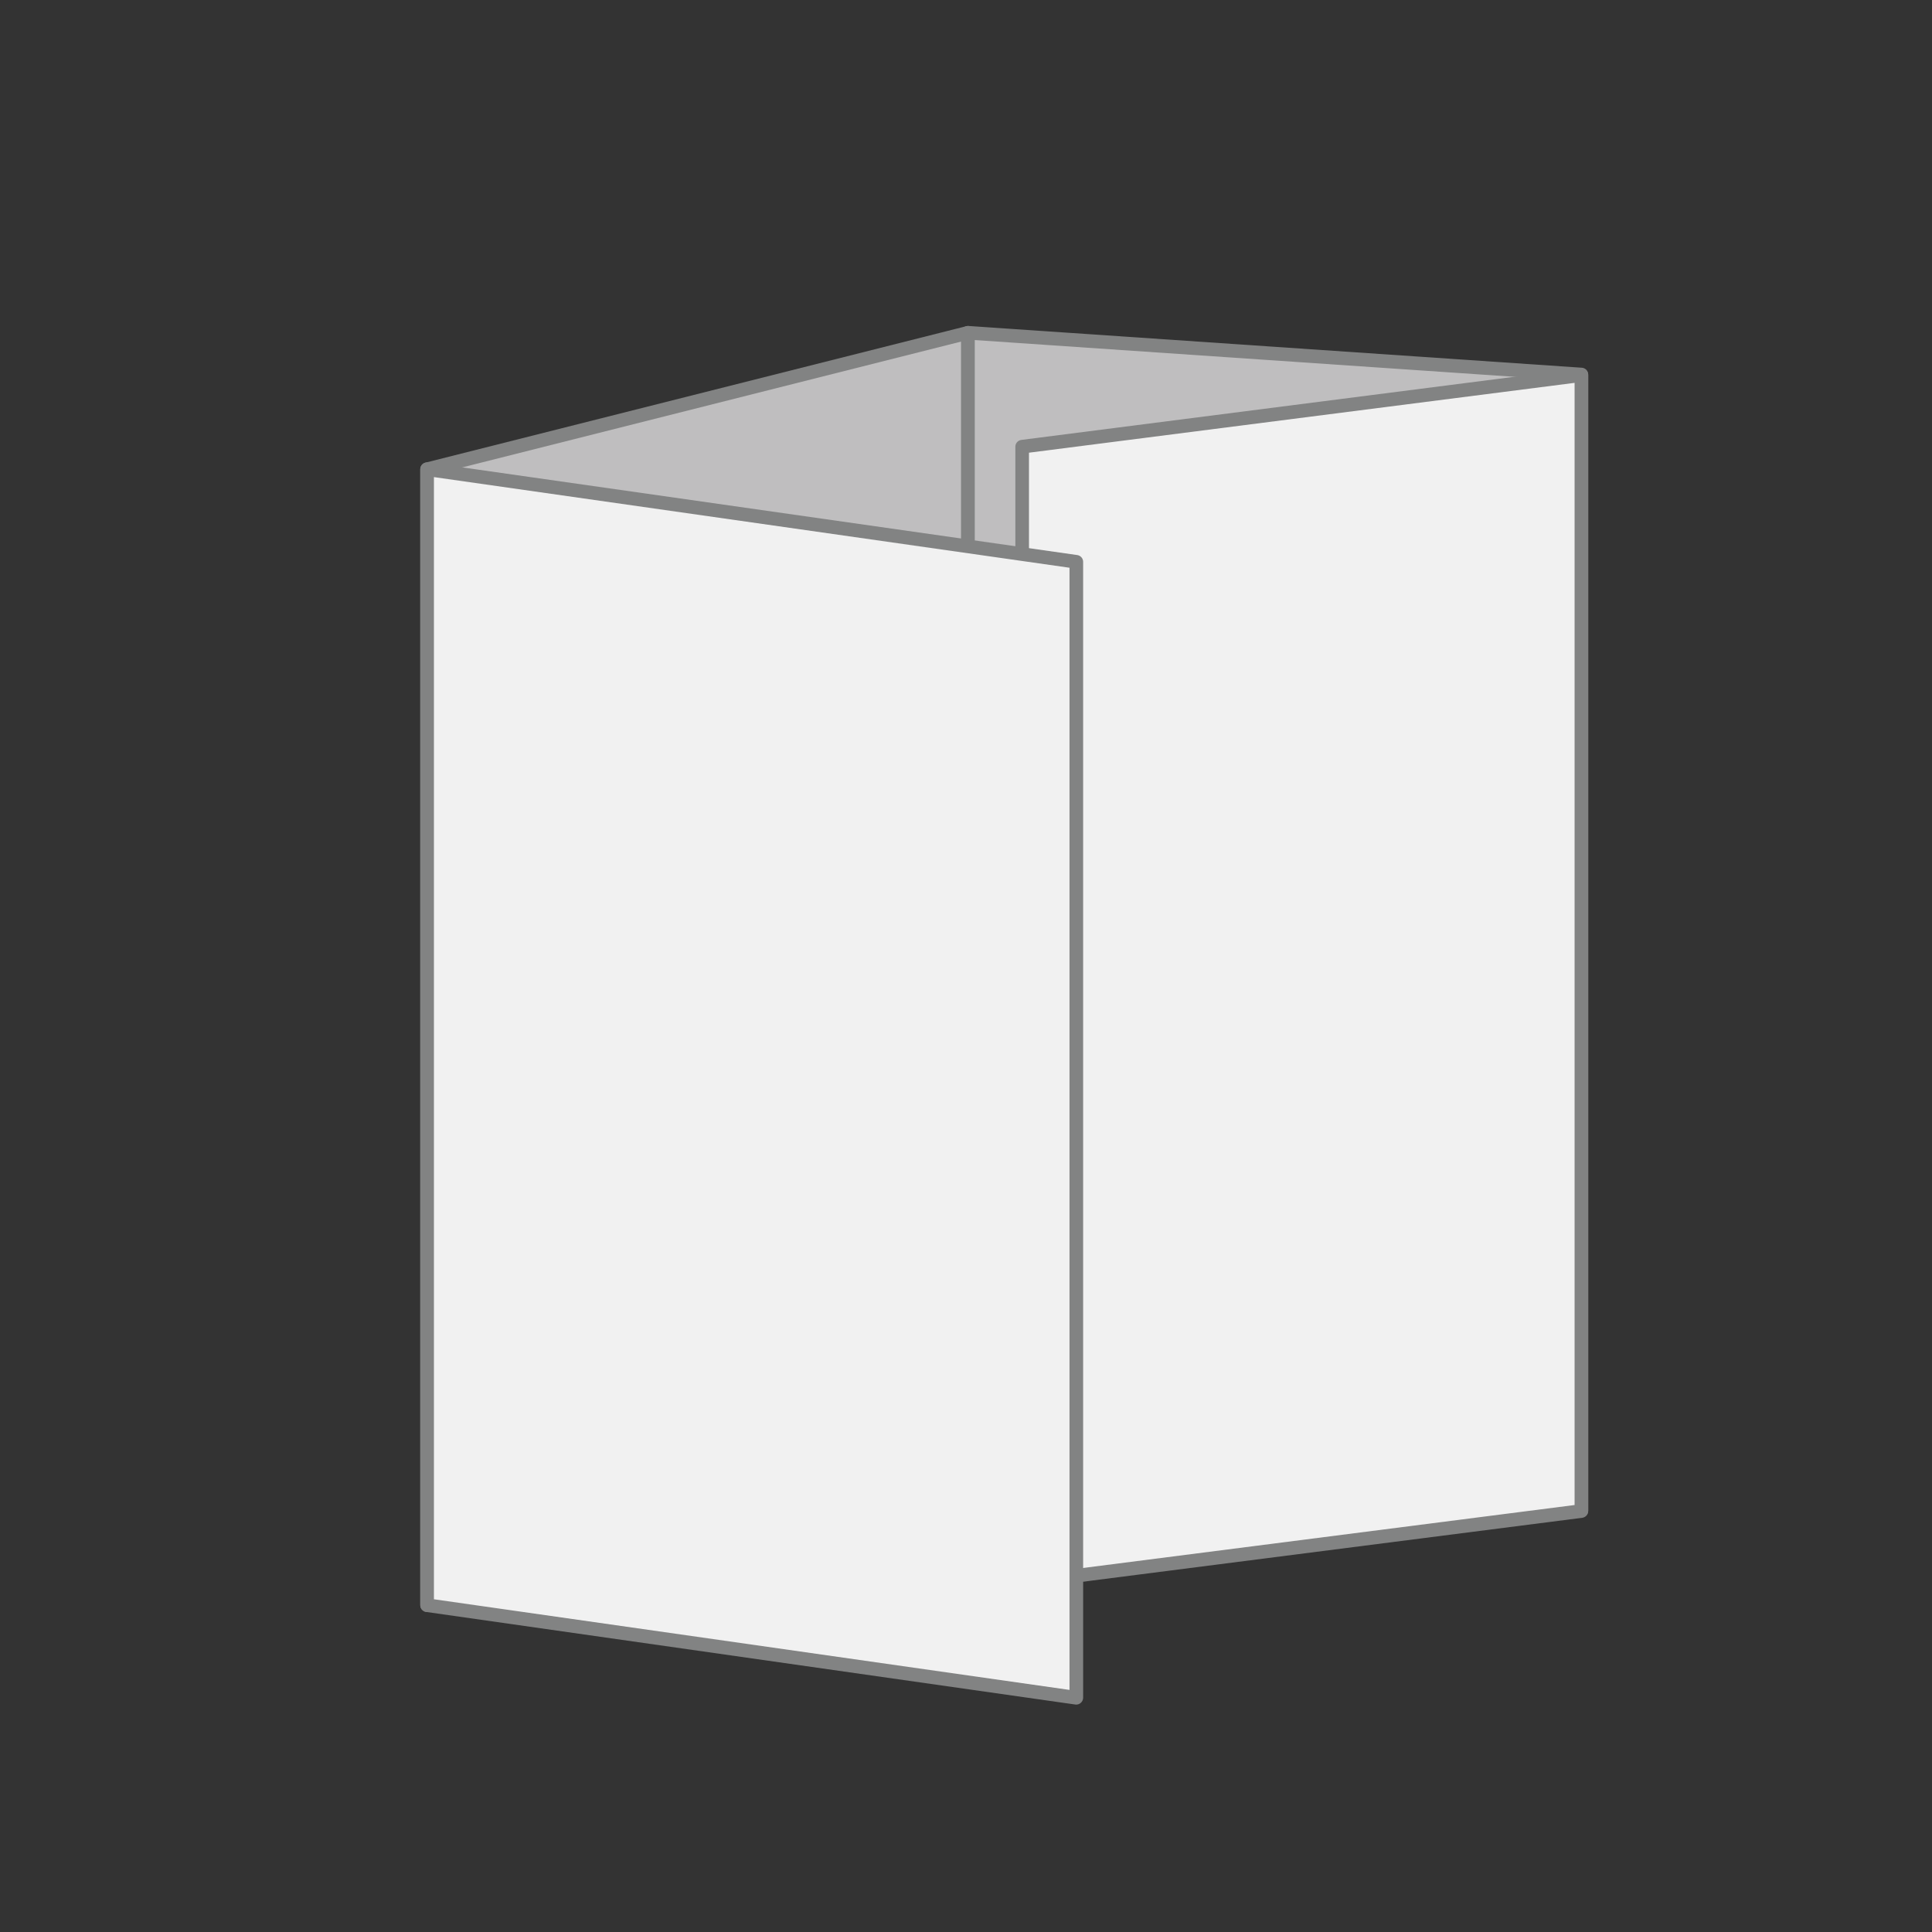 <?xml version="1.0" encoding="utf-8"?>
<!-- Generator: Adobe Illustrator 28.2.0, SVG Export Plug-In . SVG Version: 6.00 Build 0)  -->
<svg version="1.1" id="Calque_1" xmlns="http://www.w3.org/2000/svg" xmlns:xlink="http://www.w3.org/1999/xlink" x="0px" y="0px"
	 viewBox="0 0 425.2 425.2" style="enable-background:new 0 0 425.2 425.2;" xml:space="preserve">
<rect x="0" y="0" width="425.2" height="425.2" fill="#333333" stroke="none"/>
<style type="text/css">
	.st0{fill:#BFBEBF;}
	.st1{fill:#828383;}
	.st2{fill:#F1F1F1;}
	.st3{fill:#FFFFFF;}
	.st4{opacity:0.8;}
</style>
<g>
	<polygon class="st0" points="213.03,315.18 94,353.27 94,103.27 213.03,73.24 	"/>
	<path class="st1" d="M94,354.77c-0.31,0-0.62-0.1-0.88-0.29c-0.39-0.28-0.62-0.73-0.62-1.21v-250c0-0.69,0.47-1.29,1.13-1.45
		l119.04-30.03c0.45-0.11,0.92-0.01,1.29,0.27c0.37,0.28,0.58,0.72,0.58,1.18v241.94c0,0.65-0.42,1.23-1.04,1.43L94.45,354.7
		C94.3,354.75,94.15,354.77,94,354.77z M95.5,104.44v246.78l116.04-37.14V75.17L95.5,104.44z M213.03,315.18L213.03,315.18
		L213.03,315.18z"/>
</g>
<g>
	<polygon class="st0" points="213.03,315.18 348.03,332.43 348.03,82.43 213.03,73.24 	"/>
	<path class="st1" d="M348.03,333.93c-0.06,0-0.13,0-0.19-0.01l-135-17.26c-0.75-0.1-1.31-0.73-1.31-1.49V73.24
		c0-0.42,0.17-0.81,0.48-1.1c0.3-0.28,0.71-0.43,1.13-0.4l135,9.19c0.79,0.05,1.4,0.71,1.4,1.5v250c0,0.43-0.19,0.84-0.51,1.13
		C348.75,333.8,348.39,333.93,348.03,333.93z M214.53,313.86l132,16.87V83.83l-132-8.99V313.86z"/>
</g>
<g>
	<polygon class="st2" points="224.96,348.31 348.03,332.55 348.03,82.55 224.96,98.31 	"/>
	<path class="st1" d="M224.96,349.81c-0.36,0-0.72-0.13-0.99-0.37c-0.32-0.29-0.51-0.7-0.51-1.13v-250c0-0.75,0.56-1.39,1.31-1.49
		l123.08-15.76c0.42-0.06,0.86,0.08,1.18,0.36c0.32,0.28,0.51,0.69,0.51,1.13v250c0,0.75-0.56,1.39-1.31,1.49L225.15,349.8
		C225.08,349.81,225.02,349.81,224.96,349.81z M226.46,99.63v246.98l120.08-15.38V84.26L226.46,99.63z"/>
</g>
<g>
	<polygon class="st2" points="236.88,373.65 94,353.27 94,103.27 236.88,123.65 	"/>
	<path class="st1" d="M236.88,375.15c-0.07,0-0.14,0-0.21-0.01L93.78,354.76c-0.74-0.11-1.29-0.74-1.29-1.49v-250
		c0-0.43,0.19-0.85,0.52-1.13c0.33-0.29,0.76-0.42,1.2-0.35l142.88,20.37c0.74,0.11,1.29,0.74,1.29,1.48v250
		c0,0.43-0.19,0.85-0.52,1.13C237.59,375.02,237.24,375.15,236.88,375.15z M95.5,351.97l139.88,19.95V124.95L95.5,105V351.97z"/>
</g>
</svg>
